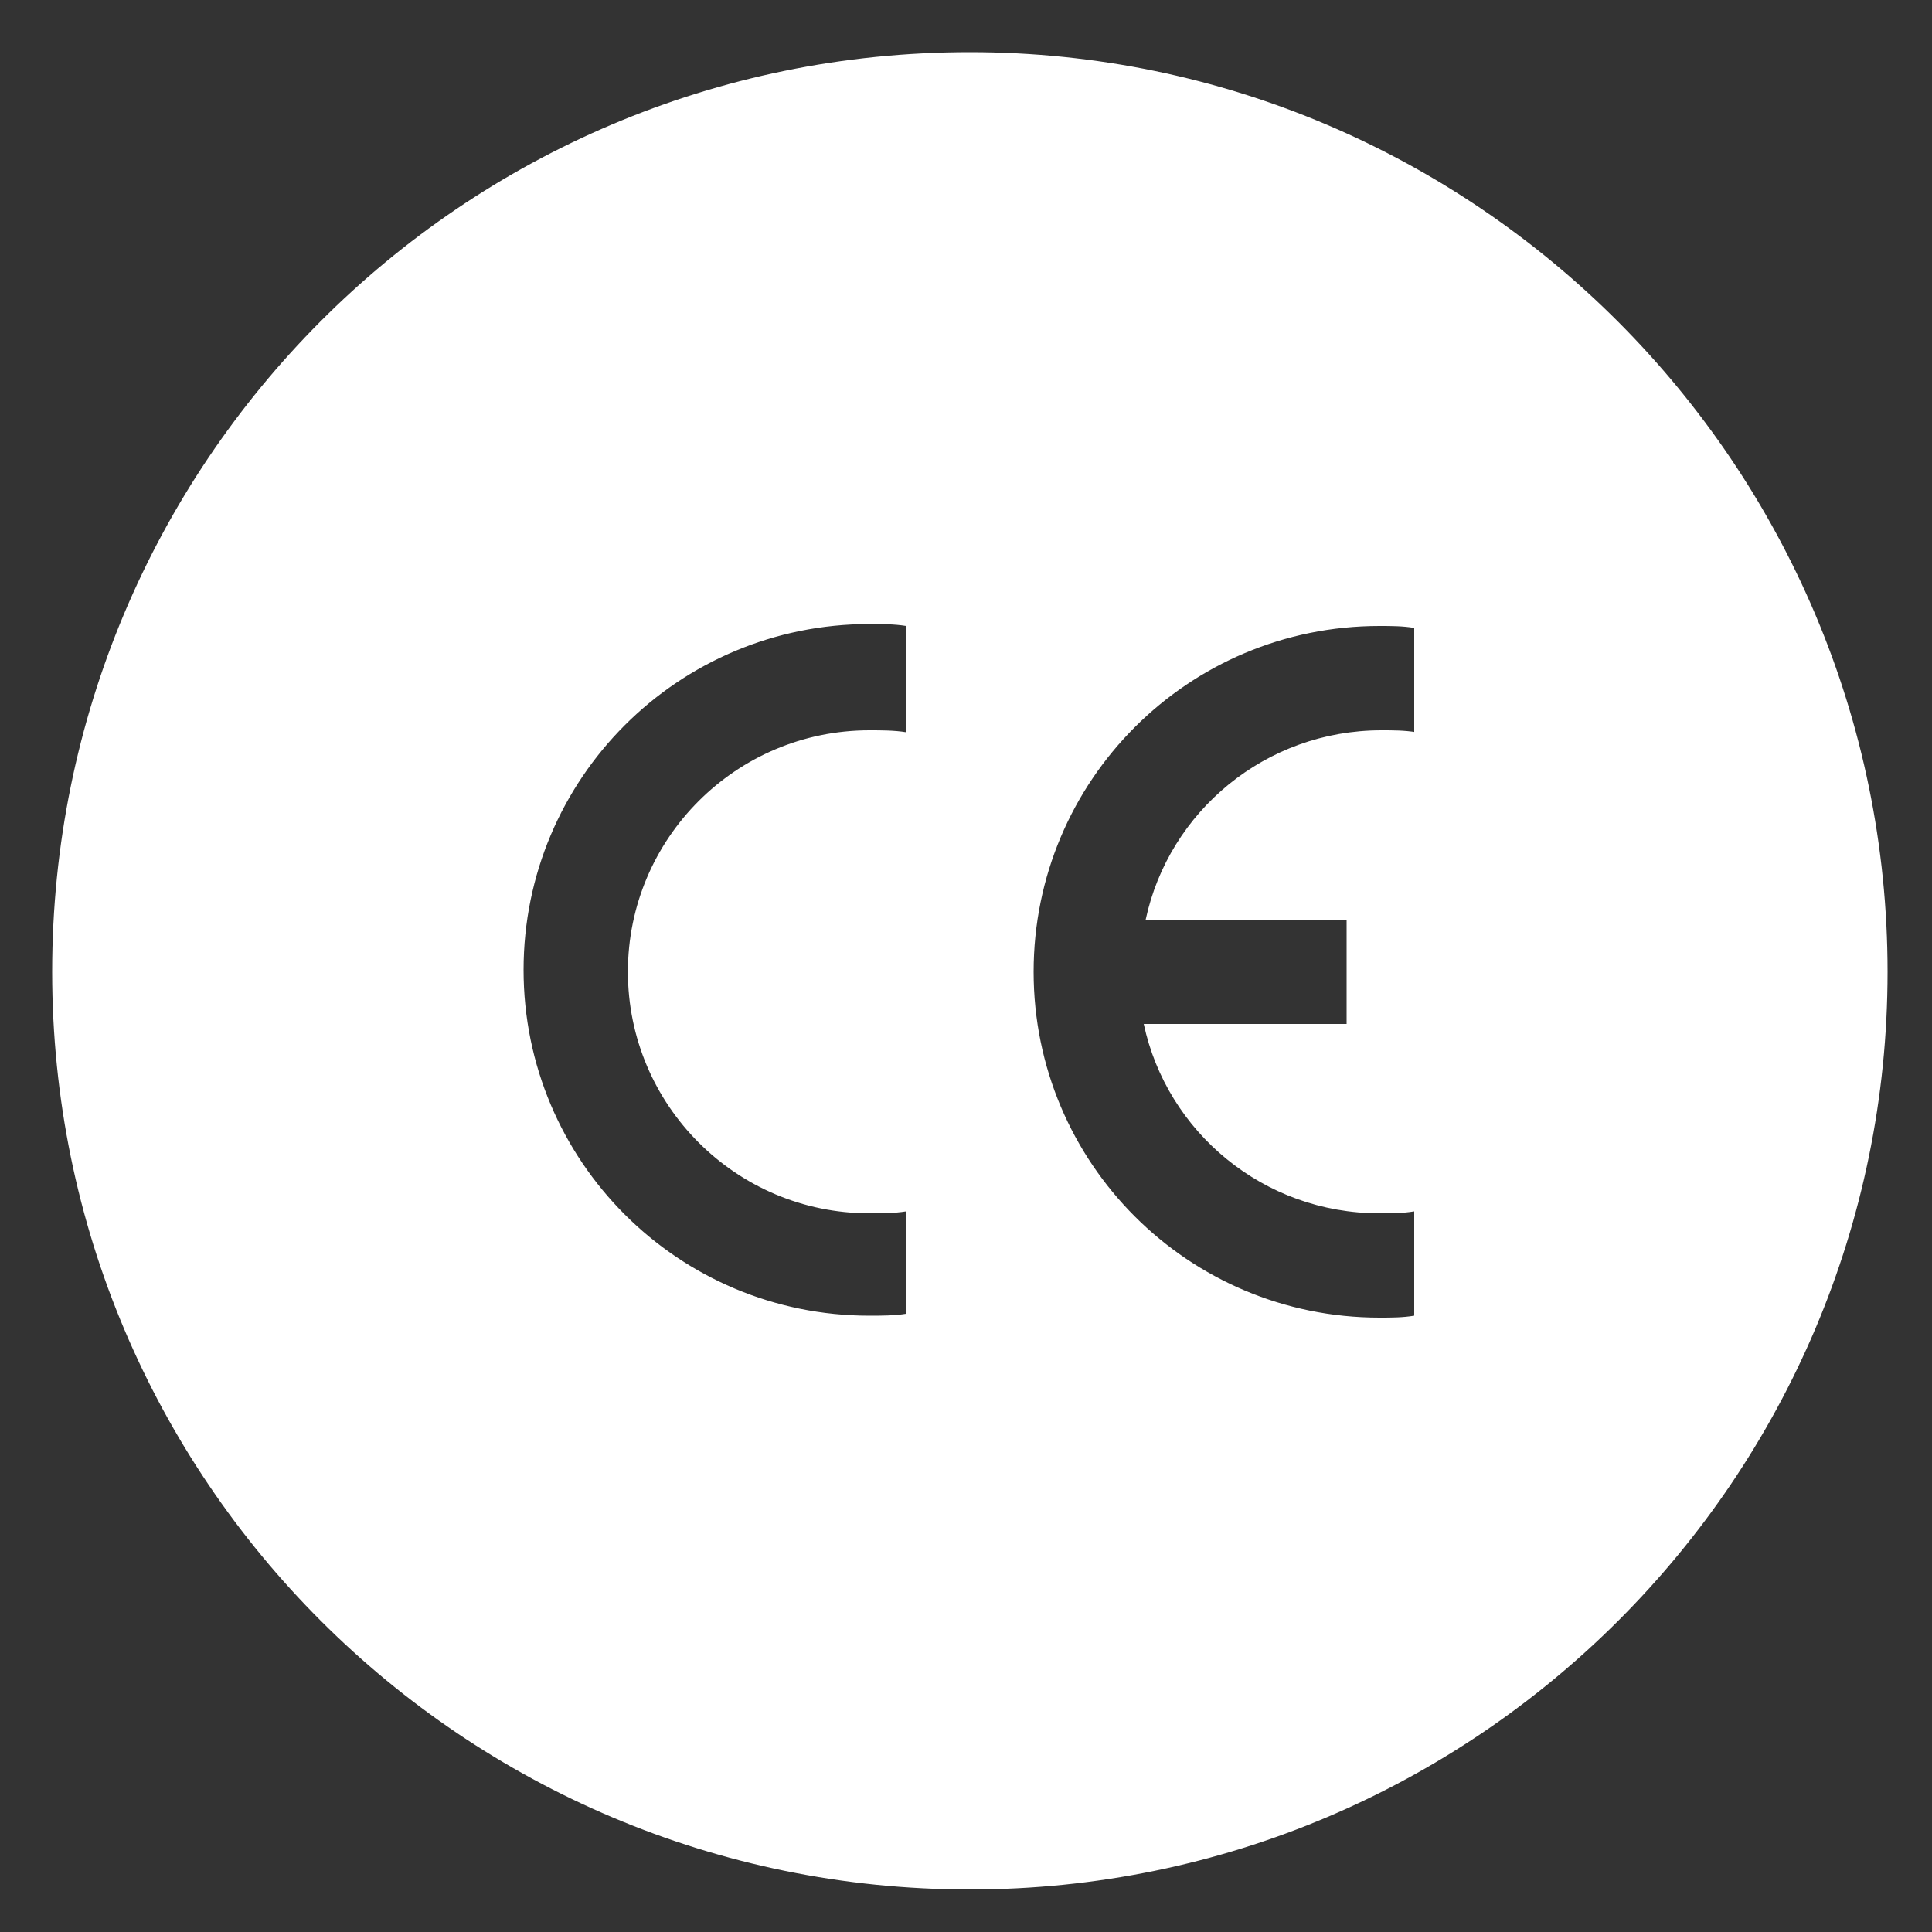 <?xml version="1.0" encoding="utf-8"?>
<!-- Generator: Adobe Illustrator 26.0.0, SVG Export Plug-In . SVG Version: 6.00 Build 0)  -->
<svg version="1.1" id="Calque_1" xmlns="http://www.w3.org/2000/svg" xmlns:xlink="http://www.w3.org/1999/xlink" x="0px" y="0px"
	 viewBox="0 0 100 100" style="enable-background:new 0 0 100 100;" xml:space="preserve">
<rect x="0" y="0" width="100" height="100" fill="#333333" stroke="none"/>
<style type="text/css">
	.st0{fill:#00D01A;}
	.st1{fill:#FFFFFF;}
	.st2{fill:none;stroke:#000000;stroke-width:1.417;stroke-miterlimit:10;}
	.st3{fill:none;stroke:#000000;stroke-width:1.417;stroke-linecap:round;stroke-miterlimit:10;}
	.st4{fill:none;stroke:#000000;stroke-width:2.126;stroke-linecap:round;stroke-miterlimit:10;}
</style>
<path class="st1" d="M50.2,2.7C23.9,2.7,2.7,24,2.7,50.3s21.3,47.5,47.5,47.5s47.5-21.3,47.5-47.5S76.4,2.7,50.2,2.7z M46.9,37.9
	c-0.6-0.1-1.3-0.1-1.9-0.1c-6.9,0-12.5,5.6-12.5,12.5S38.1,62.8,45,62.8c0.6,0,1.3,0,1.9-0.1V68c-0.6,0.1-1.3,0.1-1.9,0.1
	c-9.9,0-17.9-8-17.9-17.9c0-9.9,8-17.9,17.9-17.9c0.6,0,1.3,0,1.9,0.1V37.9z M73.3,37.9c-0.6-0.1-1.2-0.1-1.8-0.1
	c-6,0-11,4.2-12.2,9.8h10.4V53H59.2c1.2,5.6,6.2,9.8,12.2,9.8c0.6,0,1.2,0,1.8-0.1v5.4c-0.6,0.1-1.2,0.1-1.8,0.1
	c-9.9,0-17.9-8-17.9-17.9c0-9.9,8-17.9,17.9-17.9c0.6,0,1.2,0,1.8,0.1V37.9z"/>
</svg>
